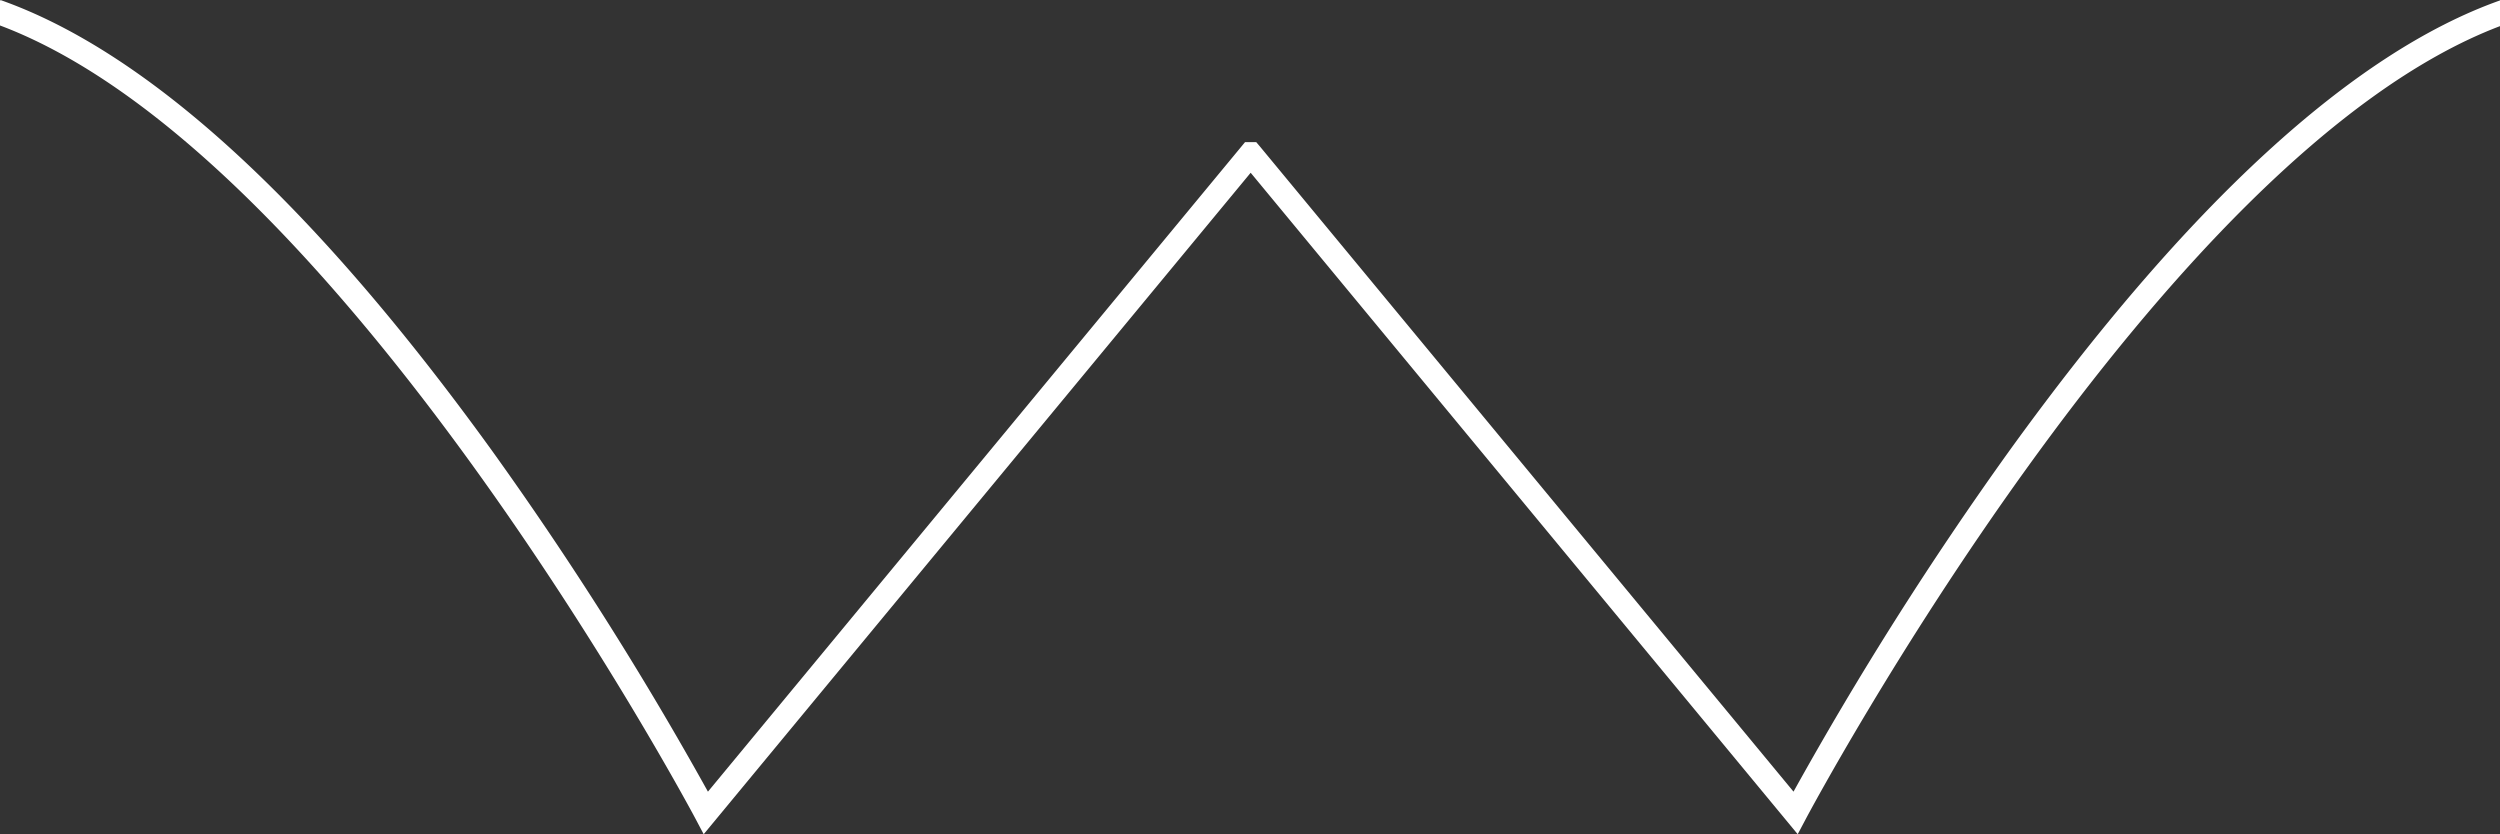 <svg id="W" xmlns="http://www.w3.org/2000/svg" xmlns:xlink="http://www.w3.org/1999/xlink" width="108" height="36.039" viewBox="0 0 108 36.039">
  <rect x="0" y="0" width="108" height="36.039" fill="#333333" stroke="none"/>
  <defs>
    <clipPath id="clip-path">
      <rect id="矩形_954" data-name="矩形 954" width="108" height="36.039" fill="none"/>
    </clipPath>
  </defs>
  <g id="组_1260" data-name="组 1260" transform="translate(0 0)" clip-path="url(#clip-path)">
    <path id="路径_431" data-name="路径 431" d="M108,.018C101.613,2.288,94.475,8.846,86.78,19.508a150.632,150.632,0,0,0-9.3,14.691L54.429,6.328l-.159-.187h-.485L30.583,34.2a150.543,150.543,0,0,0-9.3-14.691C13.568,8.821,6.414,2.257.017,0L0,.047V1.1C14.717,6.635,29.885,35.067,30.038,35.356l.361.683L54.029,7.463,77.661,36.039l.362-.683C78.175,35.067,93.3,6.715,108,1.129Z" transform="translate(0 0)" fill="#fff"/>
  </g>
</svg>
